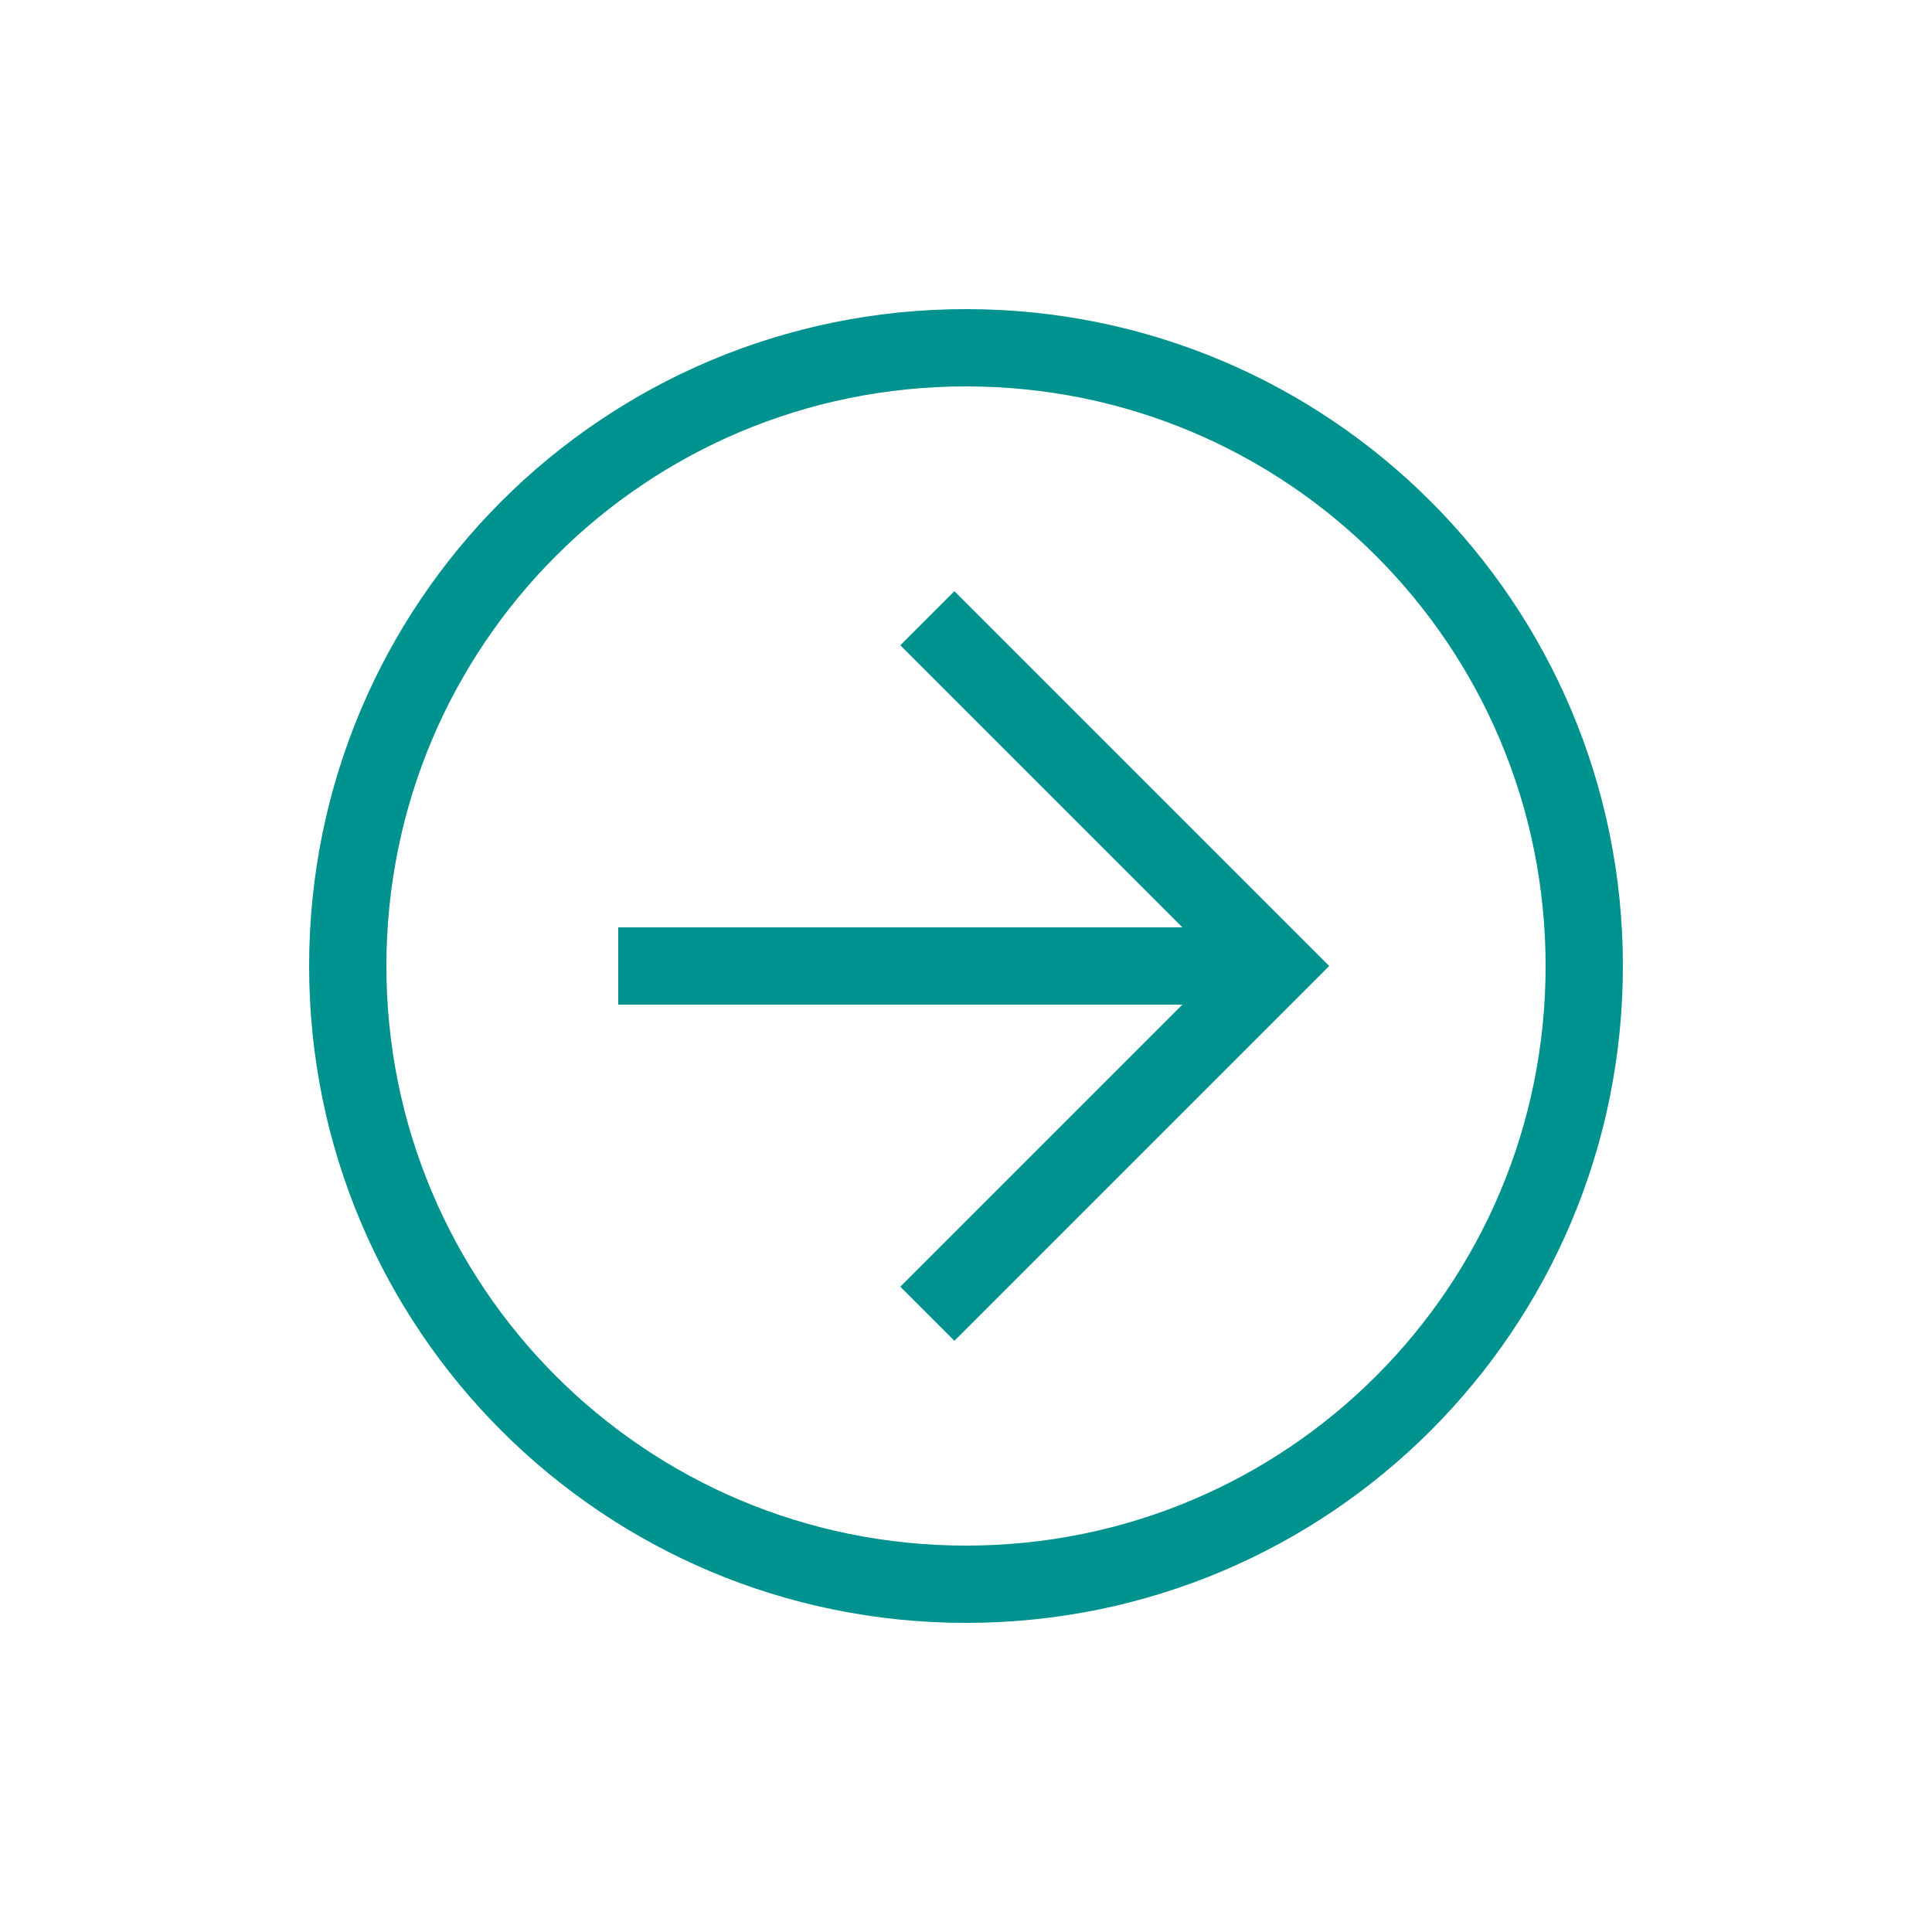 <svg width="34" height="34" viewBox="0 0 34 34" fill="none" xmlns="http://www.w3.org/2000/svg">
<g id="ei:arrow-up">
<path id="Vector" d="M5.44 17C5.44 10.608 10.608 5.44 17 5.44C23.392 5.44 28.56 10.608 28.56 17C28.56 23.392 23.392 28.56 17 28.56C10.608 28.56 5.44 23.392 5.44 17ZM27.2 17C27.2 11.356 22.644 6.8 17 6.8C11.356 6.8 6.8 11.356 6.8 17C6.8 22.644 11.356 27.2 17 27.2C22.644 27.2 27.2 22.644 27.2 17Z" fill="#00928F"/>
<path id="Vector_2" d="M15.844 22.644L21.488 17L15.844 11.356L16.796 10.404L23.392 17L16.796 23.596L15.844 22.644Z" fill="#00928F"/>
<path id="Vector_3" d="M22.44 16.32L22.44 17.68L10.88 17.68L10.88 16.32L22.44 16.32Z" fill="#00928F"/>
</g>
</svg>
